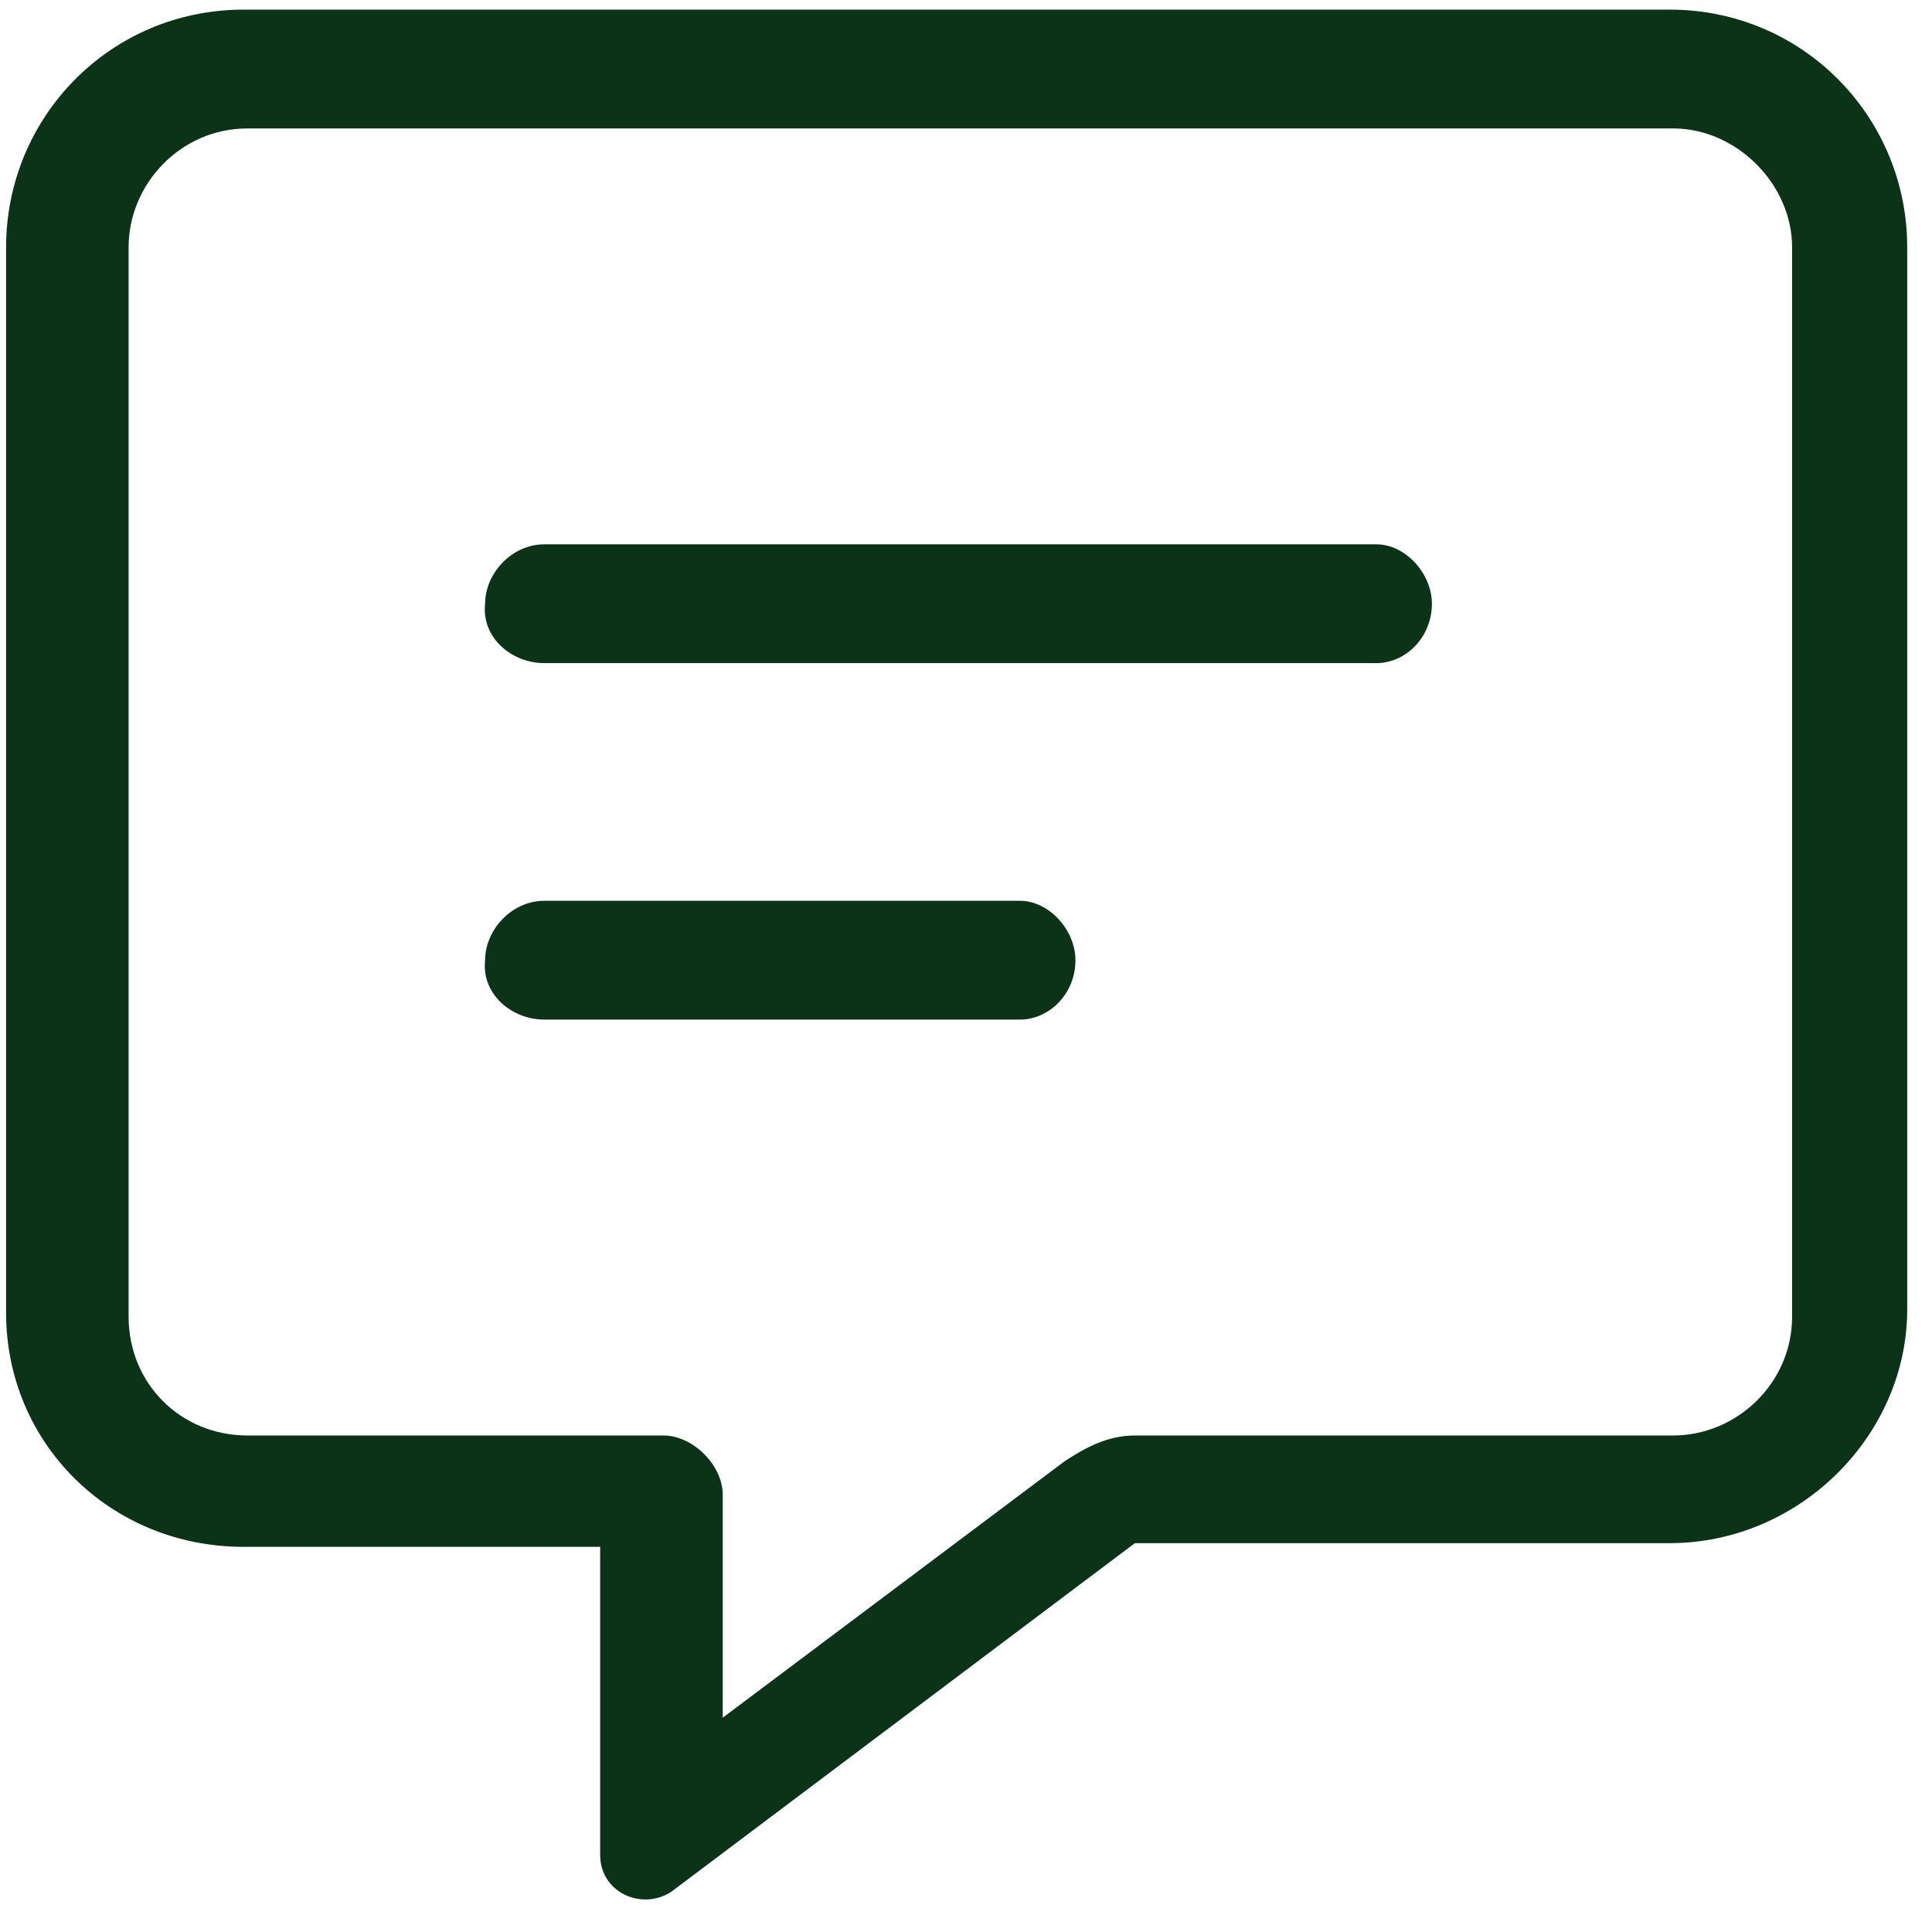 <svg width="46" height="46" viewBox="0 0 46 46" fill="none" xmlns="http://www.w3.org/2000/svg">
    <path d="M39.752 0.229C42.934 0.229 45.41 2.793 45.41 5.887V31.172C45.41 34.178 42.846 36.742 39.752 36.742H27.021L15.97 45.052C15.263 45.494 14.29 45.052 14.29 44.168V36.83H5.803C2.62 36.83 0.145 34.355 0.145 31.26V5.887C0.145 2.793 2.62 0.229 5.803 0.229H39.752ZM42.669 31.349V5.887C42.669 4.384 41.343 3.058 39.84 3.058H5.891C4.3 3.058 3.062 4.384 3.062 5.887V31.349C3.062 32.94 4.3 34.178 5.891 34.178H15.793C16.5 34.178 17.208 34.885 17.208 35.592V40.897L25.341 34.797C25.872 34.443 26.402 34.178 27.021 34.178H39.84C41.343 34.178 42.669 32.94 42.669 31.349ZM24.28 21.447C24.988 21.447 25.606 22.154 25.606 22.862C25.606 23.657 24.988 24.276 24.28 24.276H12.964C12.168 24.276 11.461 23.657 11.55 22.862C11.55 22.154 12.168 21.447 12.964 21.447H24.28ZM32.767 12.96C33.475 12.96 34.093 13.667 34.093 14.374C34.093 15.17 33.475 15.789 32.767 15.789H12.964C12.168 15.789 11.461 15.17 11.55 14.374C11.55 13.667 12.168 12.96 12.964 12.96H32.767Z"
          fill="#0B3318"/>
</svg>
